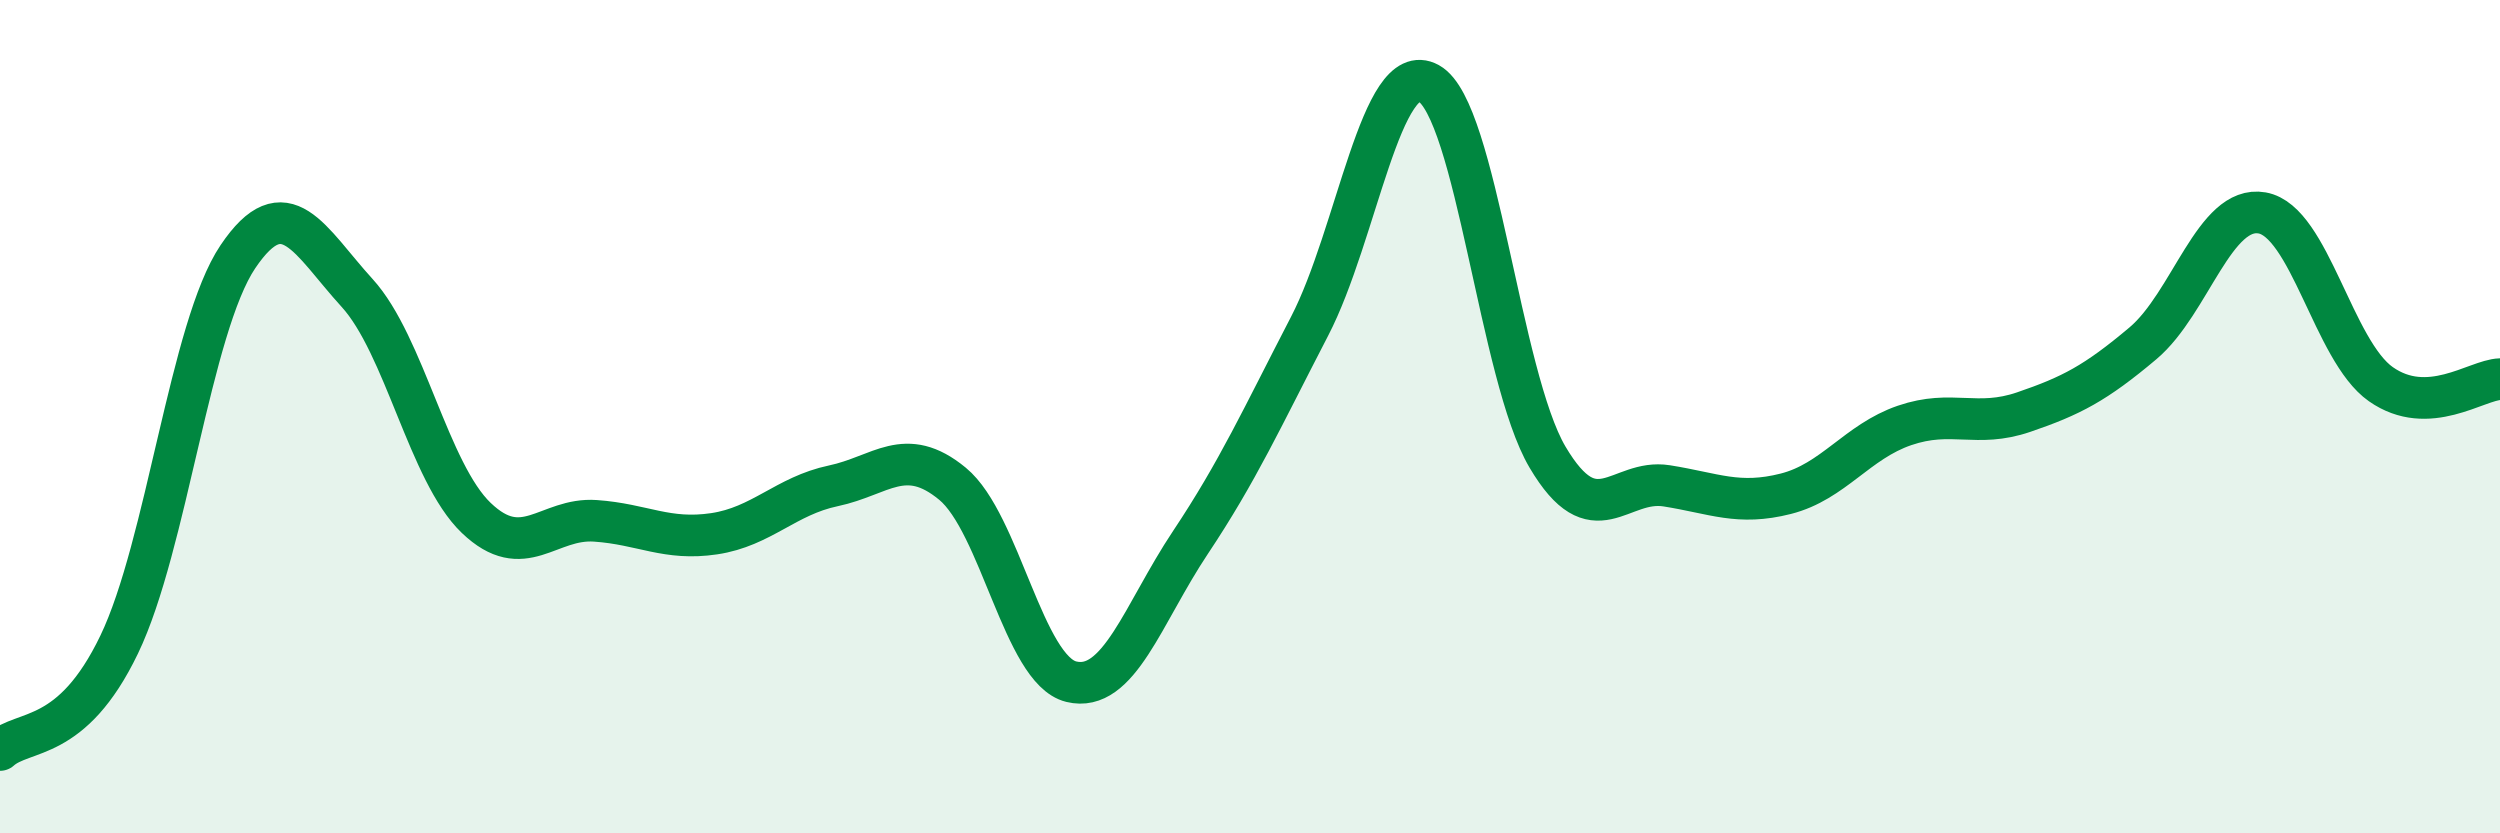 
    <svg width="60" height="20" viewBox="0 0 60 20" xmlns="http://www.w3.org/2000/svg">
      <path
        d="M 0,18 C 0.57,17.49 1.72,17.84 2.86,15.47 C 4,13.1 4.57,7.85 5.71,6.16 C 6.85,4.47 7.43,5.78 8.57,7.03 C 9.71,8.28 10.29,11.34 11.43,12.43 C 12.57,13.52 13.15,12.42 14.29,12.5 C 15.43,12.58 16,12.98 17.14,12.81 C 18.28,12.64 18.86,11.9 20,11.66 C 21.14,11.42 21.72,10.67 22.86,11.61 C 24,12.55 24.57,16.08 25.71,16.36 C 26.85,16.64 27.43,14.73 28.57,13.02 C 29.71,11.31 30.29,10.03 31.43,7.83 C 32.57,5.63 33.15,1.37 34.29,2 C 35.43,2.63 36,9.04 37.14,10.97 C 38.28,12.9 38.86,11.48 40,11.66 C 41.14,11.84 41.72,12.14 42.86,11.85 C 44,11.56 44.57,10.6 45.71,10.21 C 46.85,9.82 47.43,10.28 48.57,9.89 C 49.71,9.5 50.29,9.2 51.43,8.24 C 52.57,7.28 53.15,4.91 54.29,5.11 C 55.43,5.31 56,8.42 57.14,9.22 C 58.28,10.02 59.43,9.12 60,9.1L60 20L0 20Z"
        fill="#008740"
        opacity="0.1"
        stroke-linecap="round"
        stroke-linejoin="round"
      />
      <path
        d="M 0,18 C 0.57,17.49 1.72,17.84 2.86,15.47 C 4,13.1 4.57,7.85 5.71,6.16 C 6.85,4.47 7.43,5.78 8.57,7.03 C 9.71,8.28 10.29,11.34 11.43,12.43 C 12.57,13.52 13.15,12.42 14.29,12.5 C 15.43,12.58 16,12.98 17.14,12.81 C 18.28,12.64 18.86,11.9 20,11.66 C 21.14,11.42 21.72,10.67 22.86,11.61 C 24,12.55 24.57,16.08 25.71,16.36 C 26.85,16.64 27.43,14.73 28.57,13.02 C 29.71,11.31 30.29,10.03 31.43,7.83 C 32.57,5.63 33.15,1.37 34.29,2 C 35.43,2.63 36,9.04 37.14,10.97 C 38.28,12.9 38.86,11.48 40,11.66 C 41.14,11.84 41.72,12.14 42.86,11.85 C 44,11.56 44.57,10.6 45.71,10.21 C 46.85,9.82 47.43,10.28 48.57,9.89 C 49.71,9.5 50.29,9.2 51.43,8.24 C 52.57,7.28 53.15,4.91 54.29,5.11 C 55.43,5.31 56,8.42 57.14,9.22 C 58.28,10.02 59.43,9.12 60,9.1"
        stroke="#008740"
        stroke-width="1"
        fill="none"
        stroke-linecap="round"
        stroke-linejoin="round"
      />
    </svg>
  